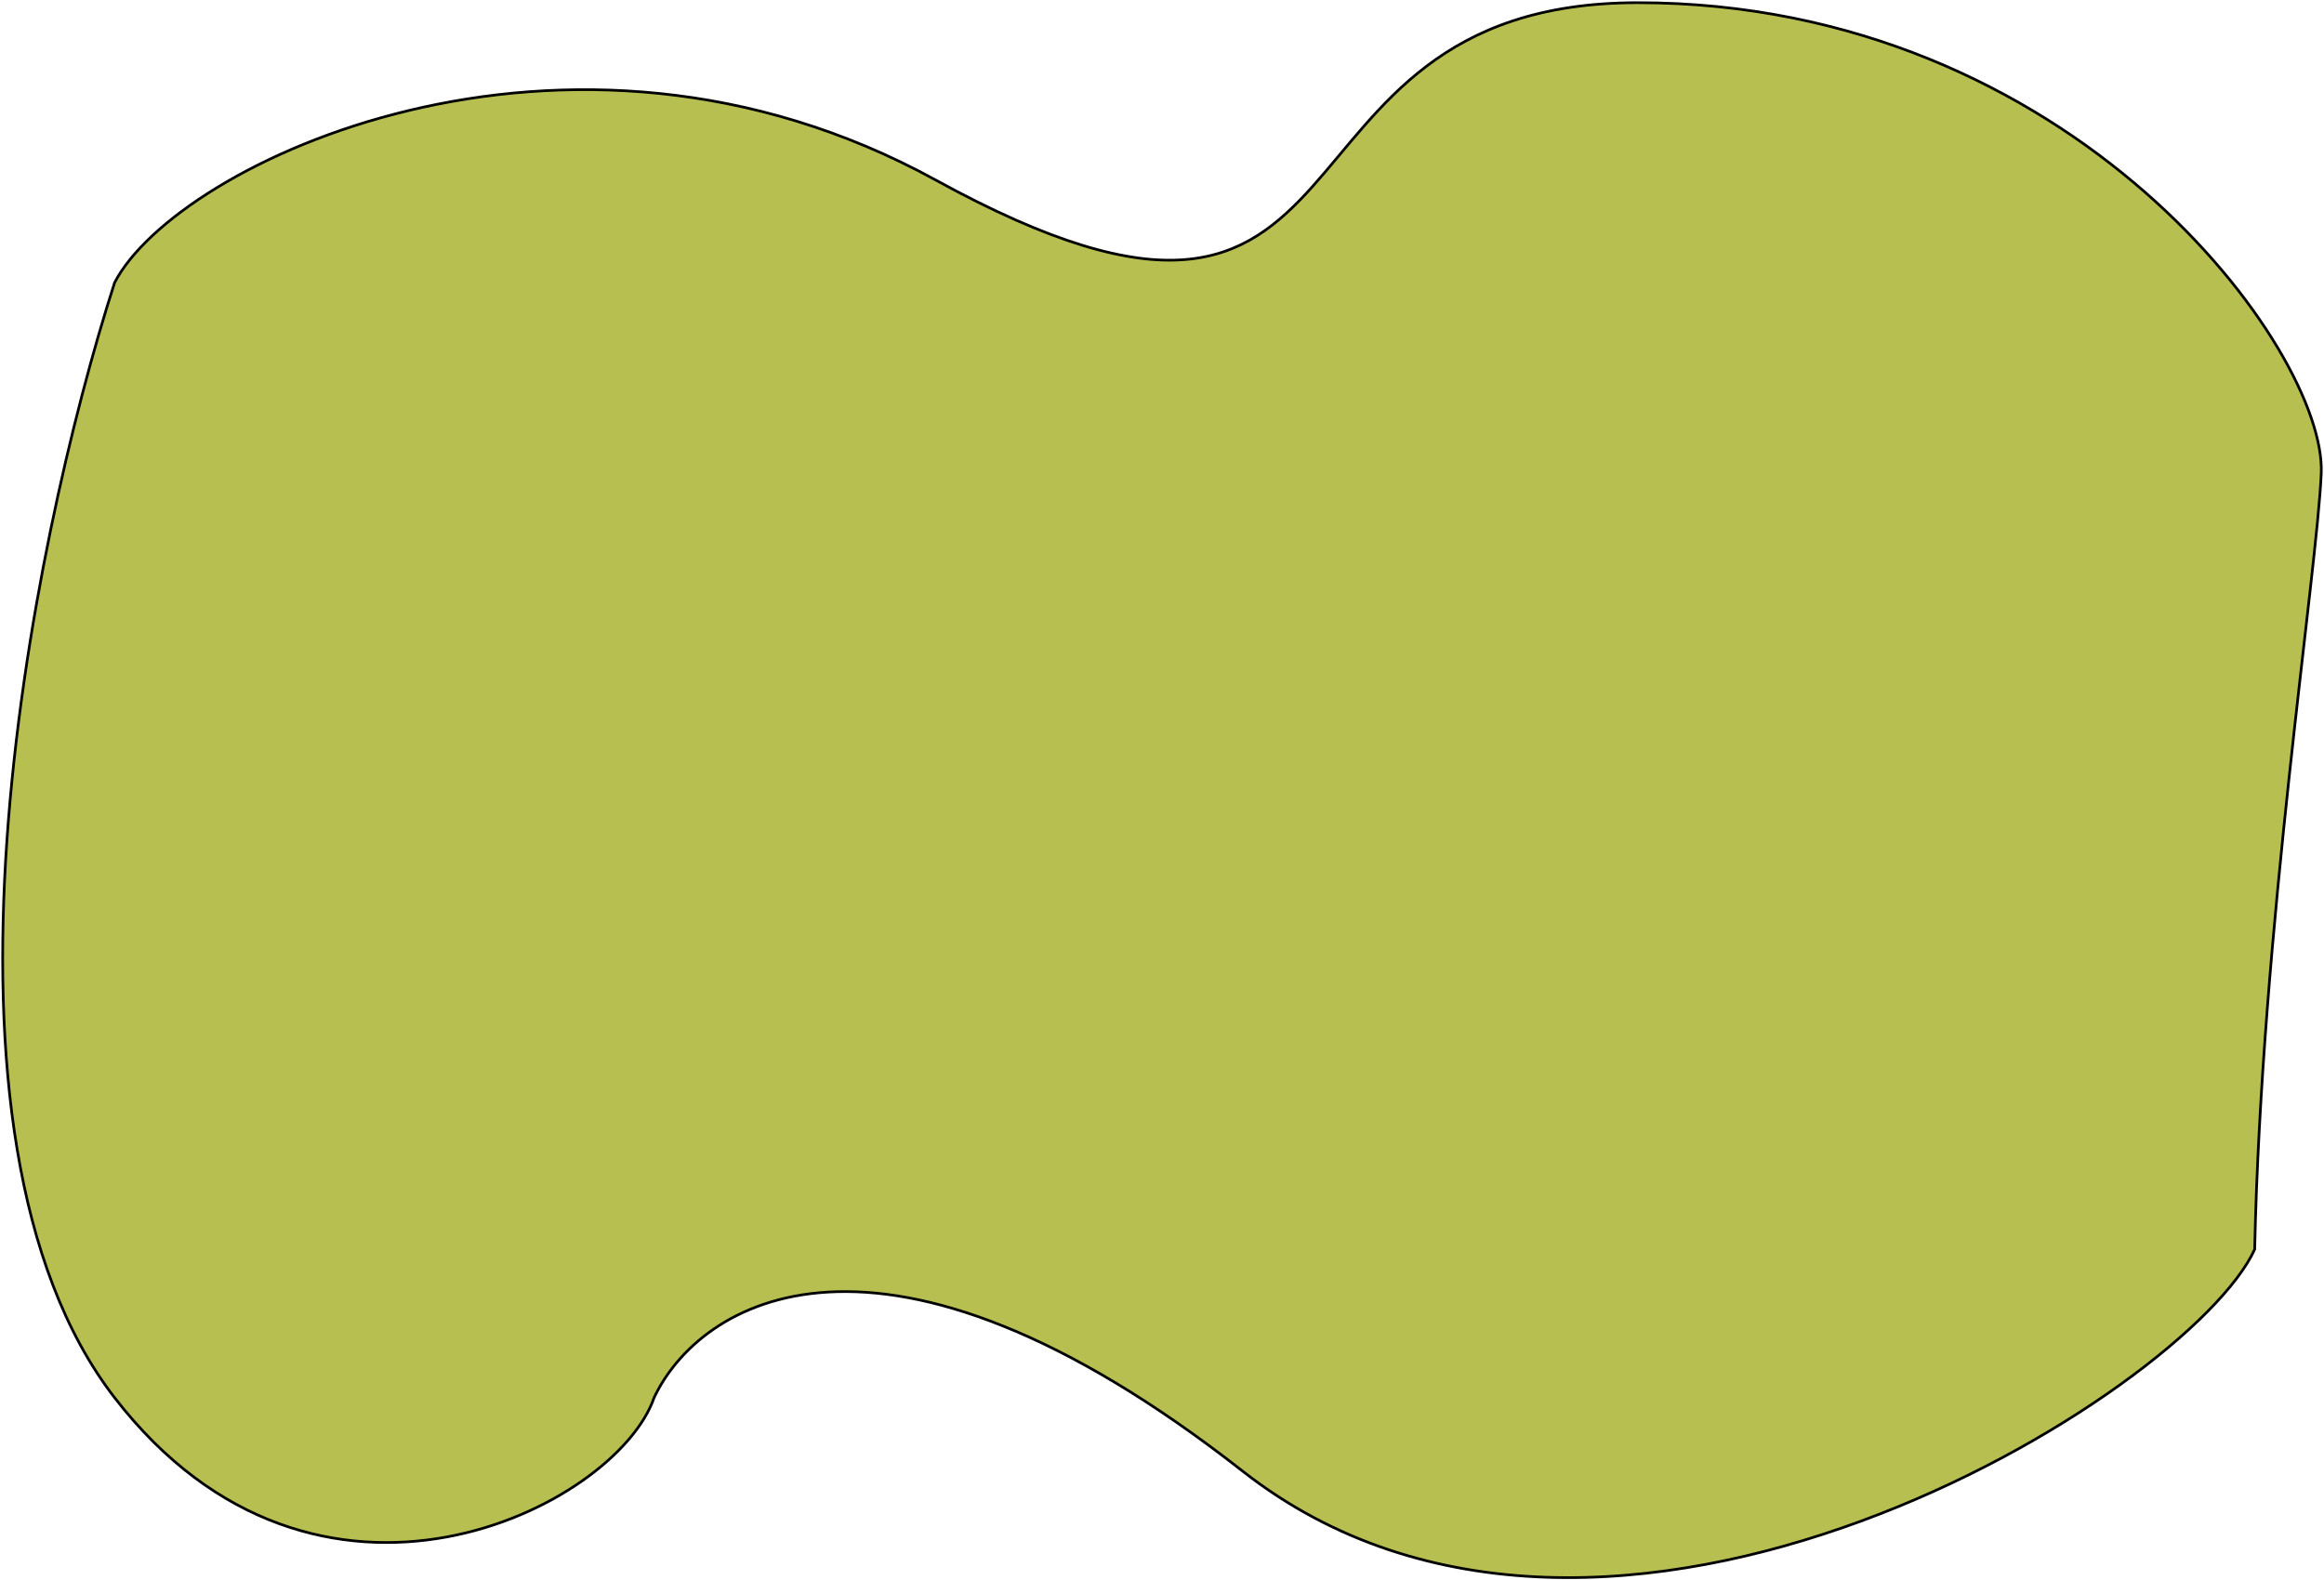 <?xml version="1.0" encoding="UTF-8"?> <svg xmlns="http://www.w3.org/2000/svg" width="866" height="589" viewBox="0 0 866 589" fill="none"><path d="M348.657 67.09C210.533 -8.718 65.608 60.994 42.714 105.326C11.236 203.133 -32.834 423.186 42.714 520.938C118.263 618.689 229.738 561.668 243.729 520.938C260.263 485.749 327.29 441.971 463.125 548.368C598.959 654.765 815.687 519.129 840.17 465.654C842.714 346.789 863.445 212.962 864.972 176.388C866.879 130.671 772.592 1 610.282 1C463.125 1 521.312 161.849 348.657 67.09Z" fill="#B7BF50" stroke="black"></path></svg> 
